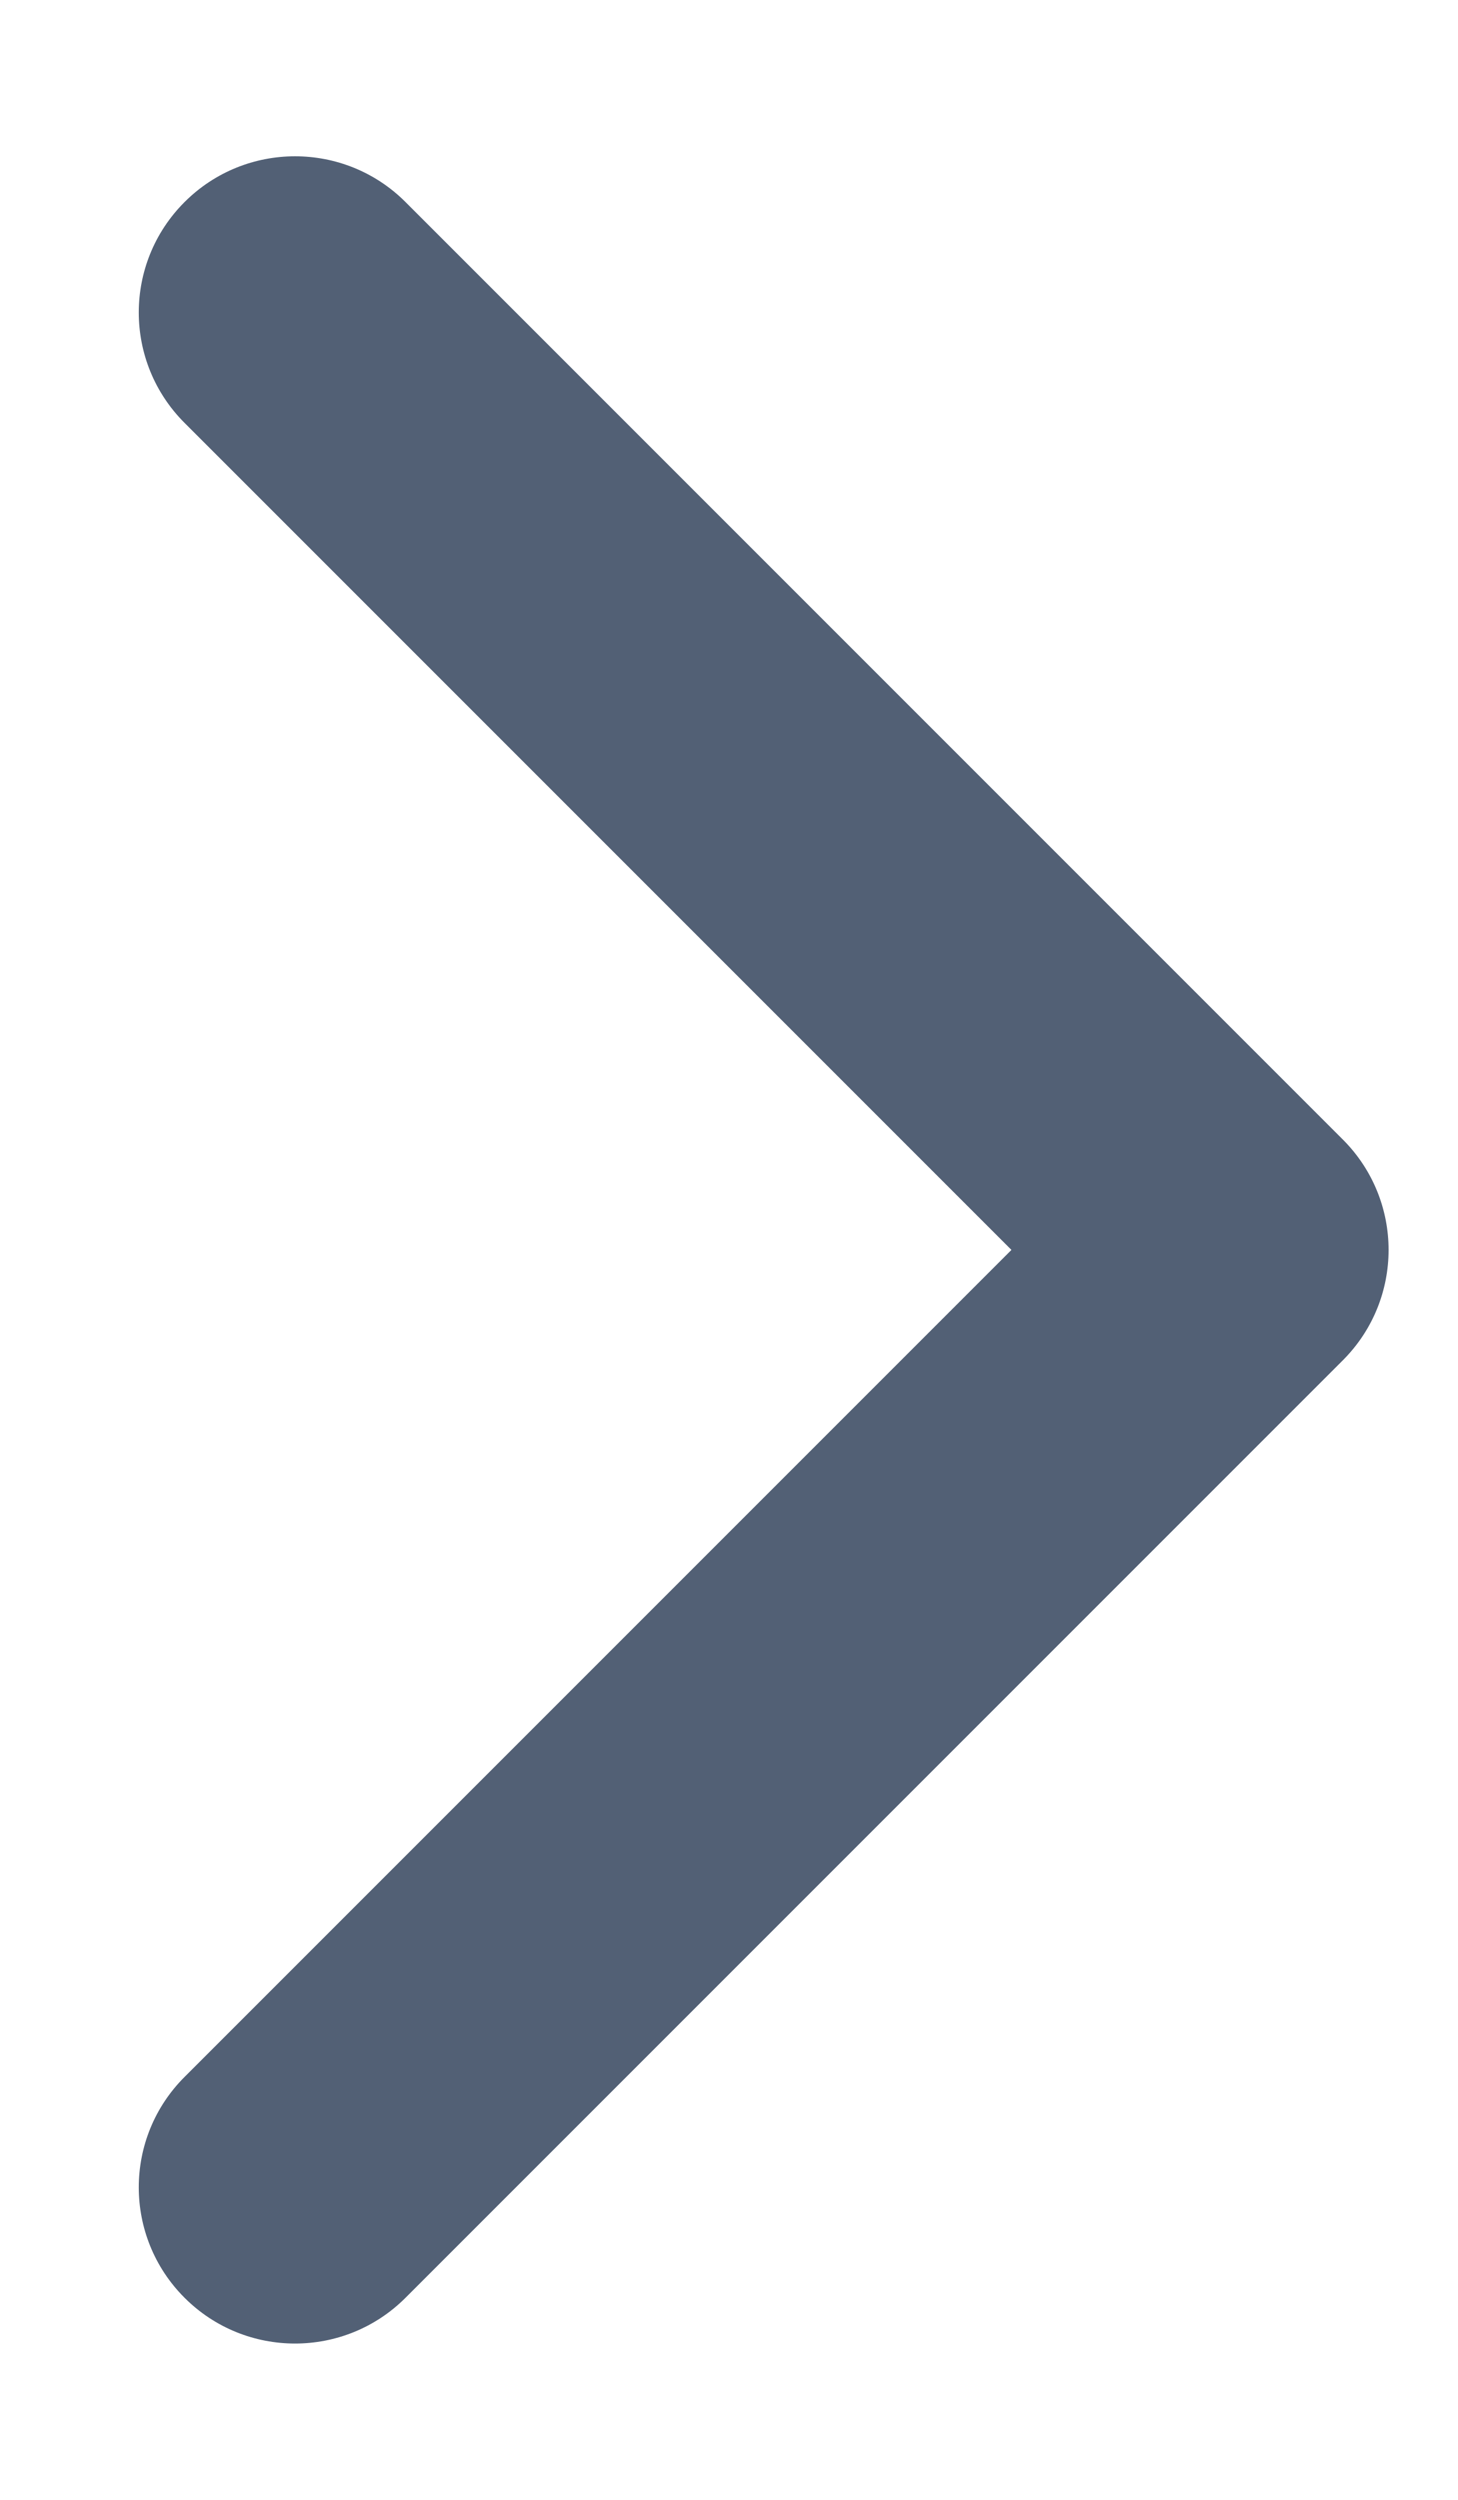 <svg width="7" height="12" viewBox="0 0 7 12" fill="none" xmlns="http://www.w3.org/2000/svg">
<path d="M1.947 0.97C1.654 0.677 1.179 0.677 0.886 0.97C0.593 1.263 0.593 1.737 0.886 2.03L4.856 6L0.886 9.97C0.593 10.263 0.593 10.737 0.886 11.03C1.179 11.323 1.654 11.323 1.947 11.03L6.447 6.53C6.74 6.237 6.74 5.763 6.447 5.47L1.947 0.97Z" fill="#526075"/>
</svg>

